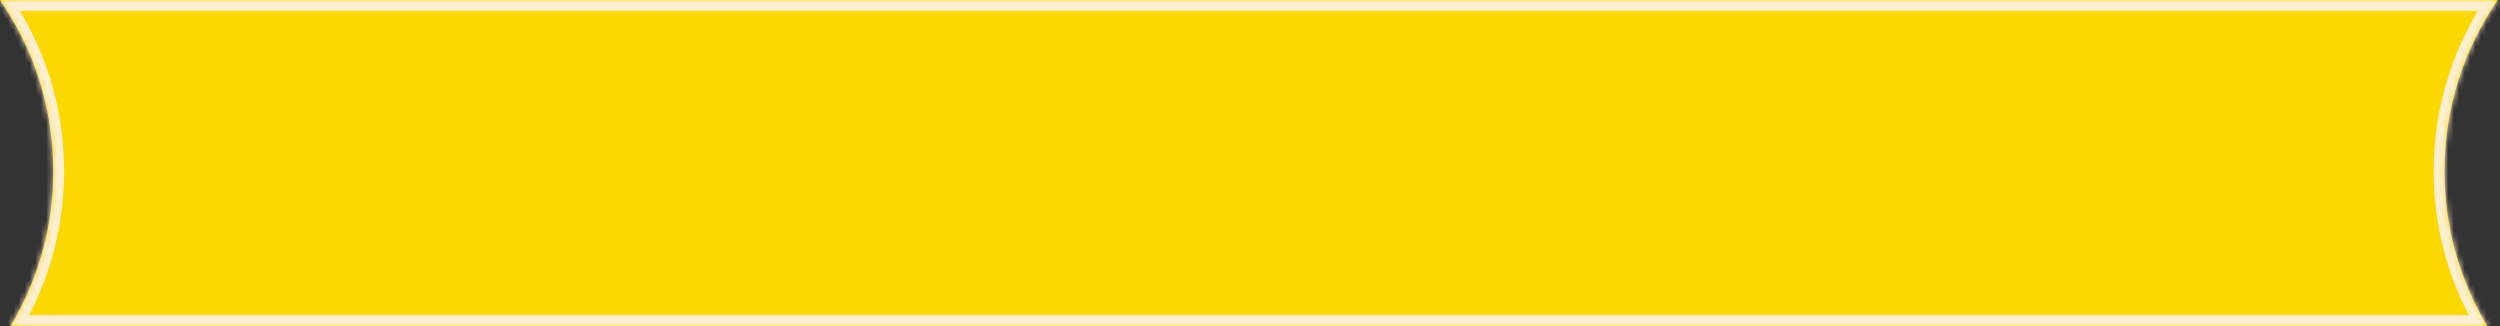 <?xml version="1.0" encoding="UTF-8"?> <svg xmlns="http://www.w3.org/2000/svg" width="460" height="60" viewBox="0 0 460 60" fill="none"><rect x="0" y="0" width="460" height="60" fill="#333333" stroke="none"/><mask id="path-1-inside-1_3062_201" fill="white"><path fill-rule="evenodd" clip-rule="evenodd" d="M459.598 0H0C6.18 8.949 9.799 19.802 9.799 31.5C9.799 41.92 6.928 51.669 1.933 60H457.666C452.671 51.669 449.799 41.92 449.799 31.5C449.799 19.802 453.418 8.949 459.598 0Z"></path></mask><path fill-rule="evenodd" clip-rule="evenodd" d="M459.598 0H0C6.18 8.949 9.799 19.802 9.799 31.5C9.799 41.92 6.928 51.669 1.933 60H457.666C452.671 51.669 449.799 41.92 449.799 31.5C449.799 19.802 453.418 8.949 459.598 0Z" fill="#FBD800"></path><path d="M0 0V-2H-3.812L-1.646 1.136L0 0ZM459.598 0L461.244 1.136L463.41 -2H459.598V0ZM1.933 60L0.217 58.971L-1.599 62H1.933V60ZM457.666 60V62H461.197L459.381 58.971L457.666 60ZM0 2H459.598V-2H0V2ZM11.799 31.5C11.799 19.383 8.049 8.136 1.646 -1.136L-1.646 1.136C4.311 9.762 7.799 20.221 7.799 31.5H11.799ZM3.648 61.029C8.824 52.396 11.799 42.292 11.799 31.5H7.799C7.799 41.548 5.031 50.943 0.217 58.971L3.648 61.029ZM457.666 58H1.933V62H457.666V58ZM459.381 58.971C454.567 50.943 451.799 41.548 451.799 31.5H447.799C447.799 42.292 450.774 52.396 455.951 61.029L459.381 58.971ZM451.799 31.5C451.799 20.221 455.287 9.762 461.244 1.136L457.953 -1.136C451.549 8.136 447.799 19.383 447.799 31.5H451.799Z" fill="#FEEFD1" mask="url(#path-1-inside-1_3062_201)"></path></svg> 